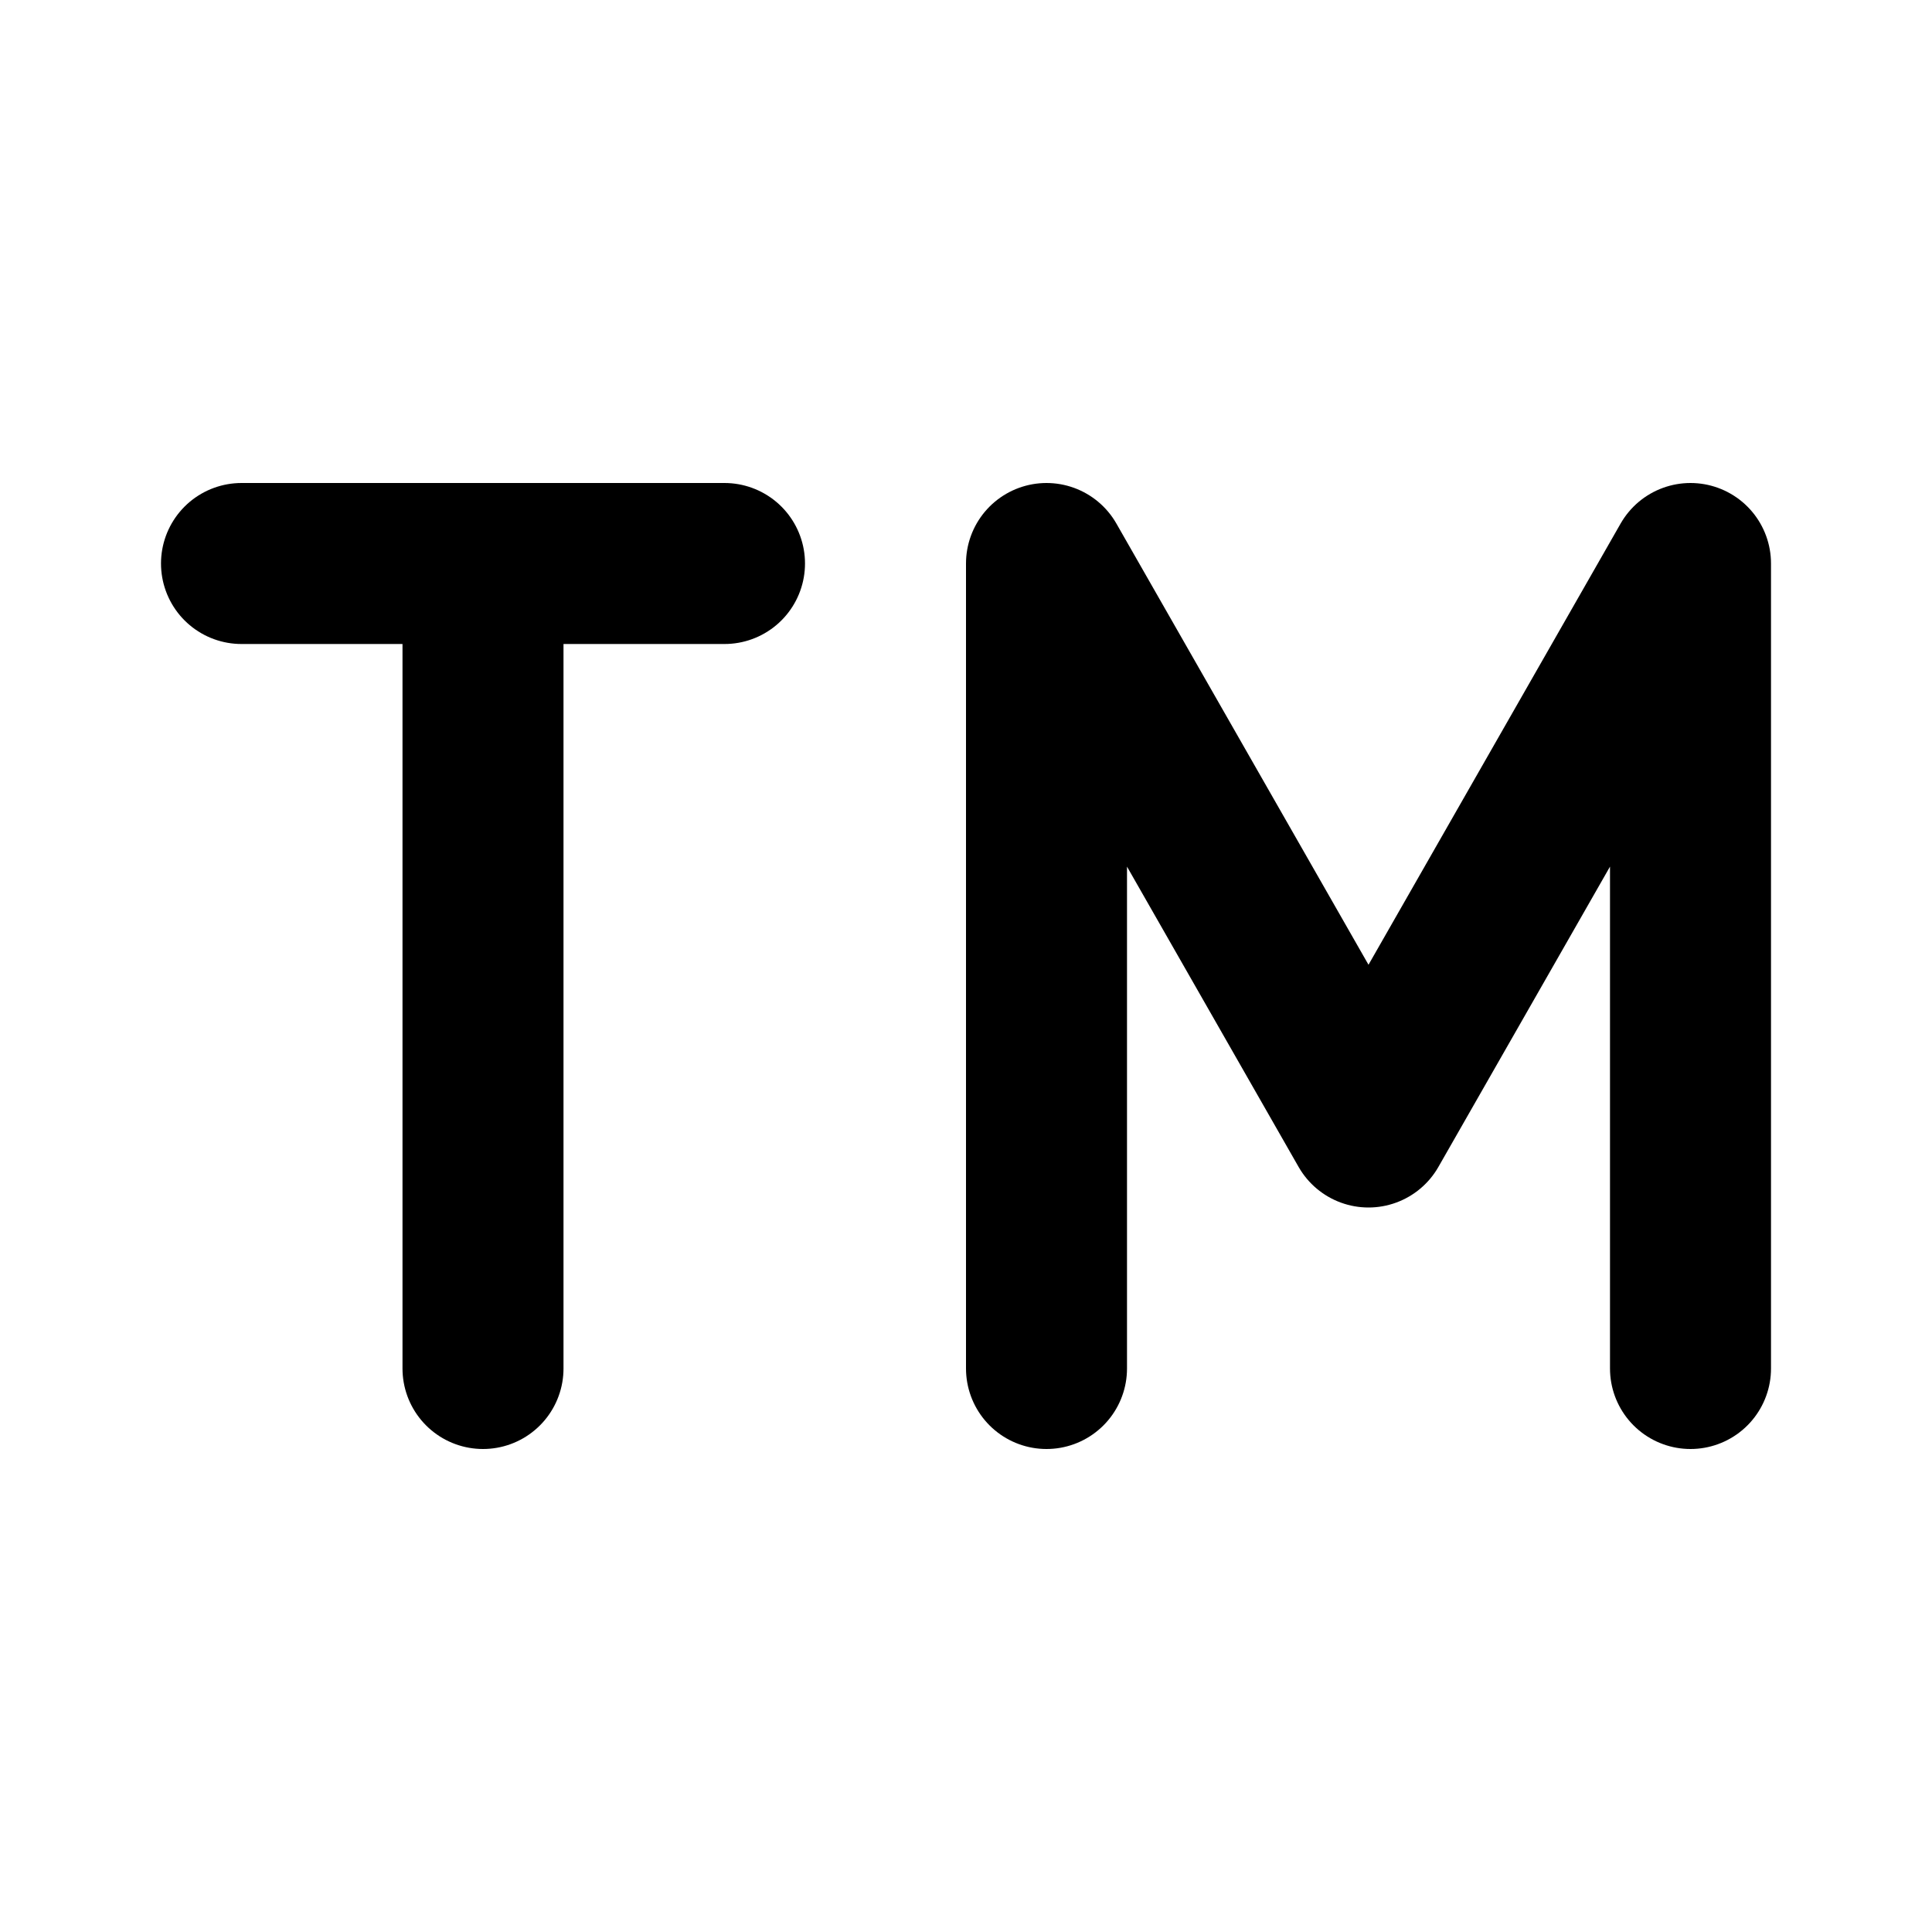 <?xml version="1.0" encoding="utf-8"?>
<svg width="800px" height="800px" viewBox="0 0 24 24" fill="none" xmlns="http://www.w3.org/2000/svg">
<path d="M3 7H9M6 17V7M13 17V7L17 14L21 7V17" stroke="#000000" stroke-width="2" stroke-linecap="round" stroke-linejoin="round"/>
</svg>